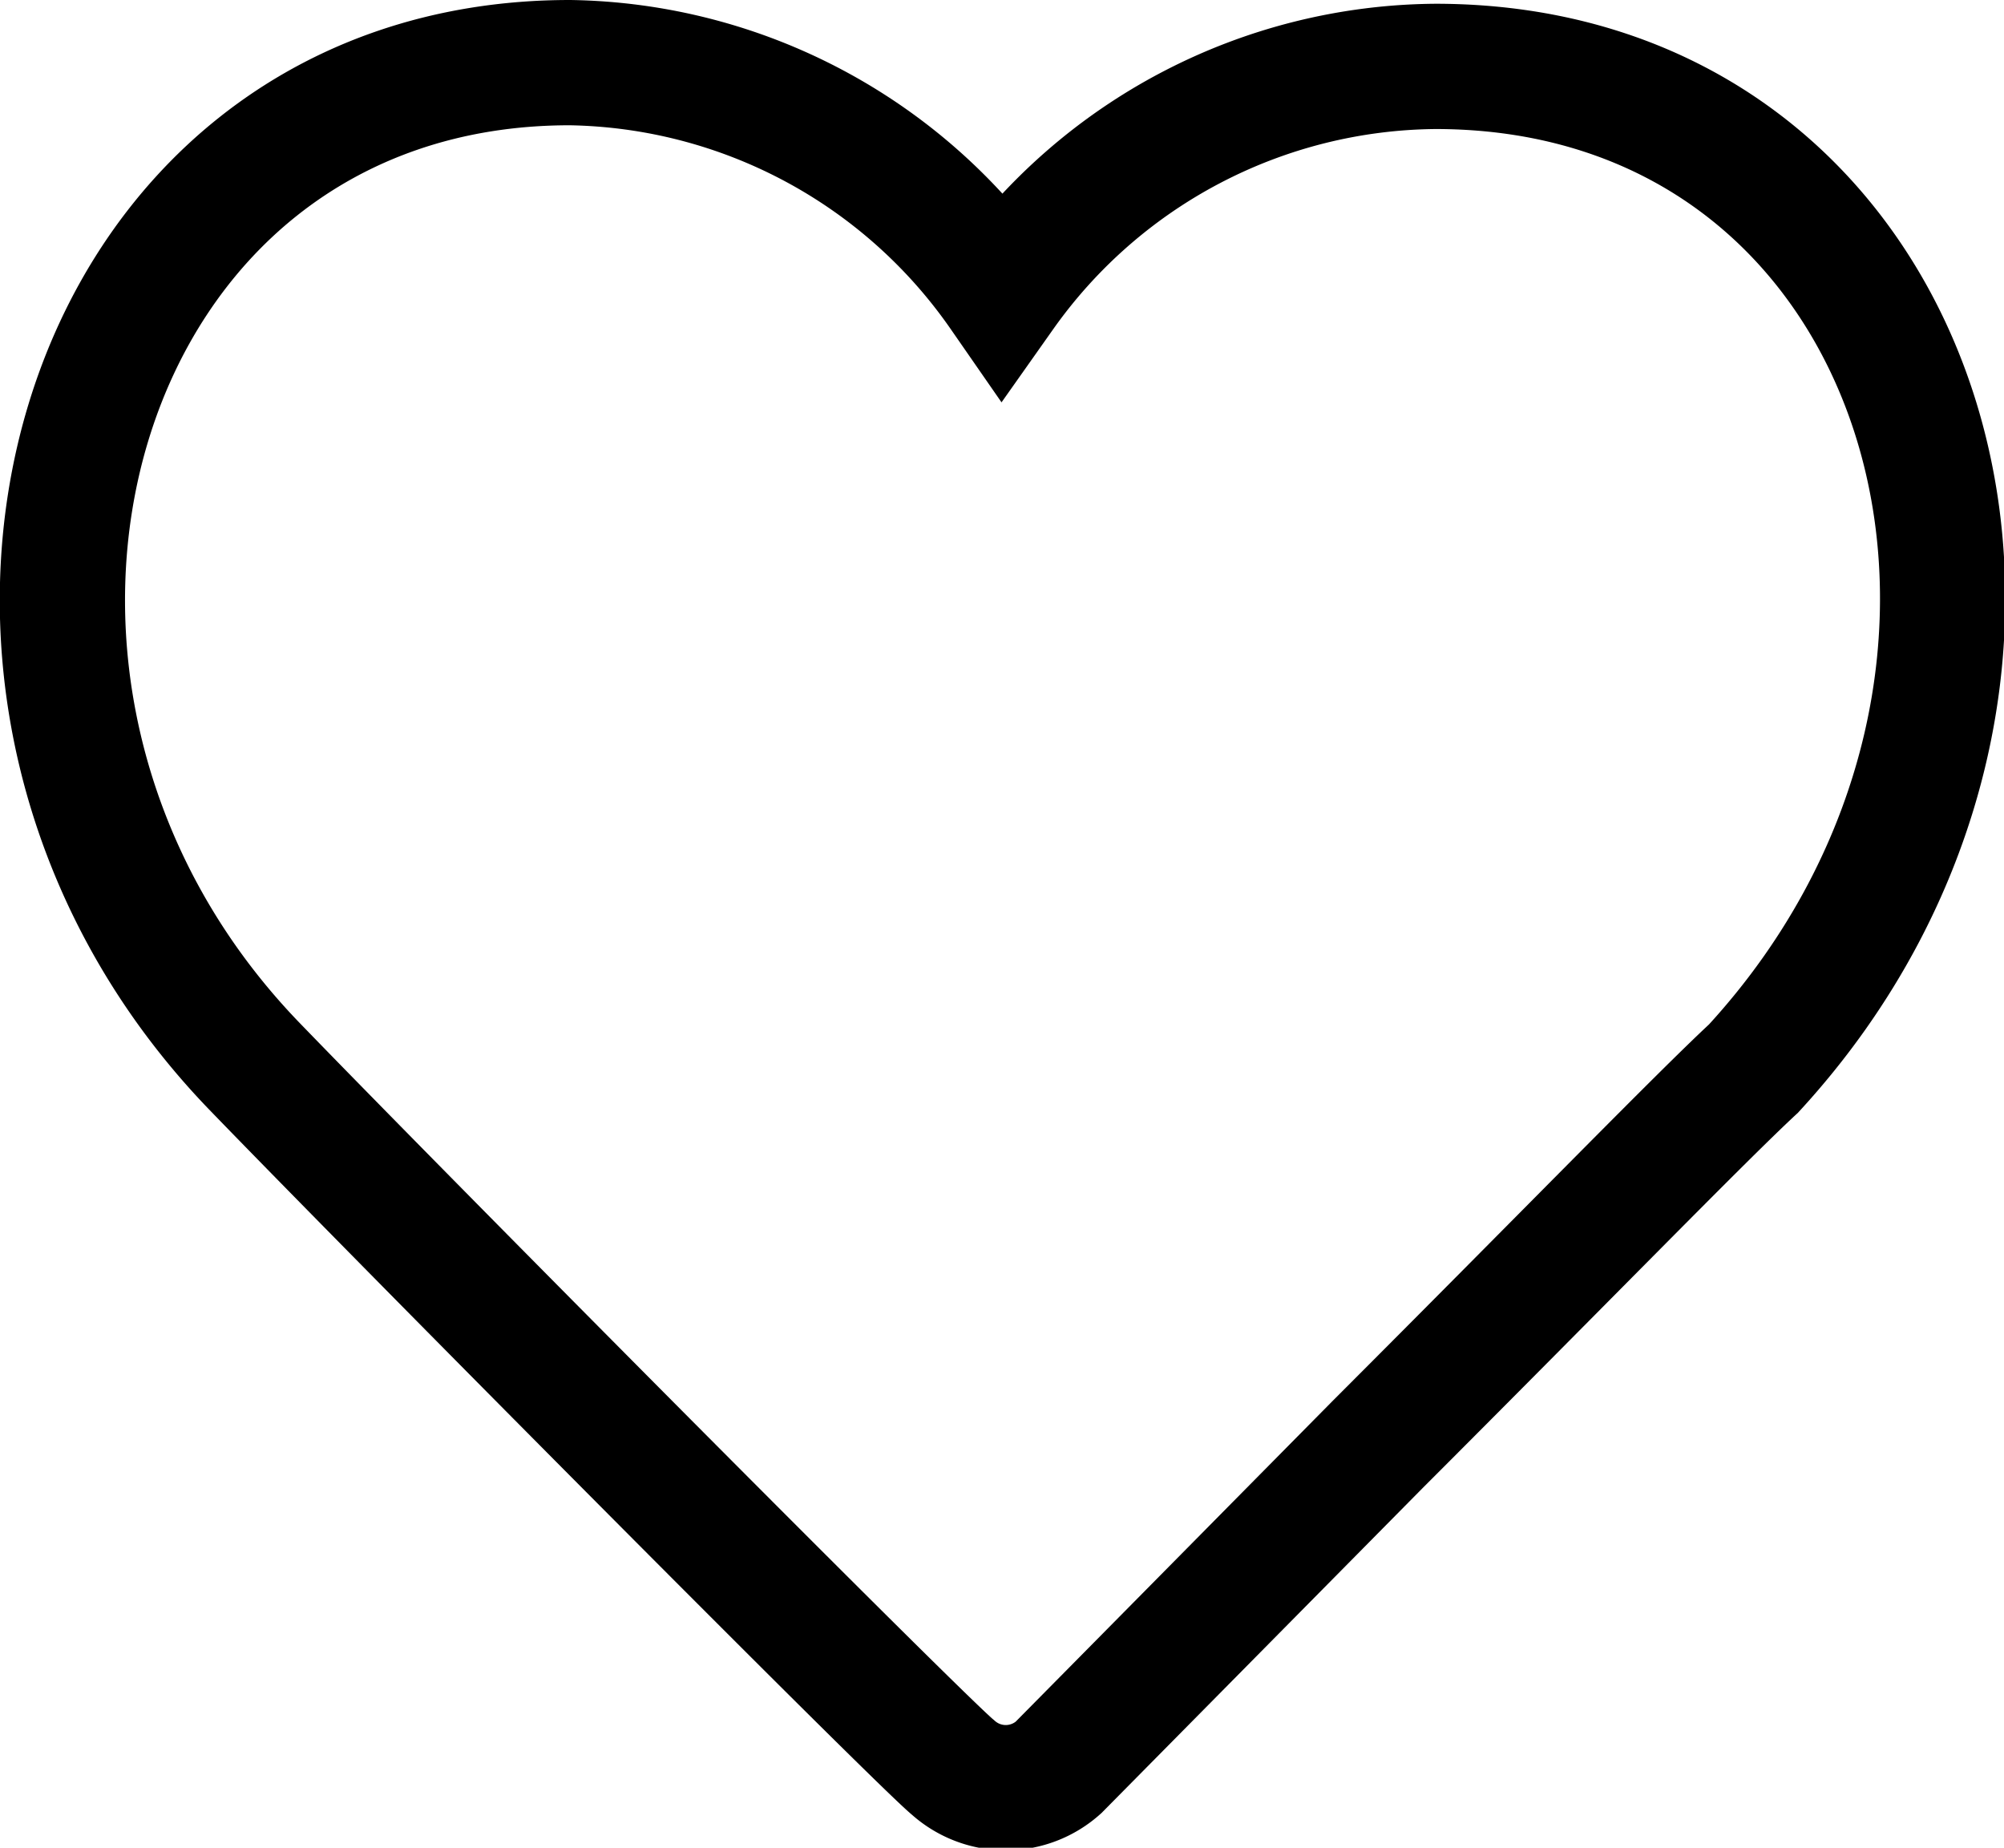 <svg xmlns="http://www.w3.org/2000/svg" viewBox="0 0 16 14.75"><title>heart</title><g id="Layer_2" data-name="Layer 2"><g id="Layer_1-2" data-name="Layer 1"><path d="M4.55.5c-4,0-5.41,5-2.53,8,1.14,1.18,5.33,5.4,5.59,5.61a.63.63,0,0,0,.84,0l.86-.87L11,11.53c1.52-1.52,2.59-2.62,3-3,2.86-3.11,1.46-8-2.54-8A4.28,4.28,0,0,0,8,2.34,4.28,4.28,0,0,0,4.55.5Z" style="fill:none;stroke:#000;stroke-miterlimit:10"/></g></g></svg>